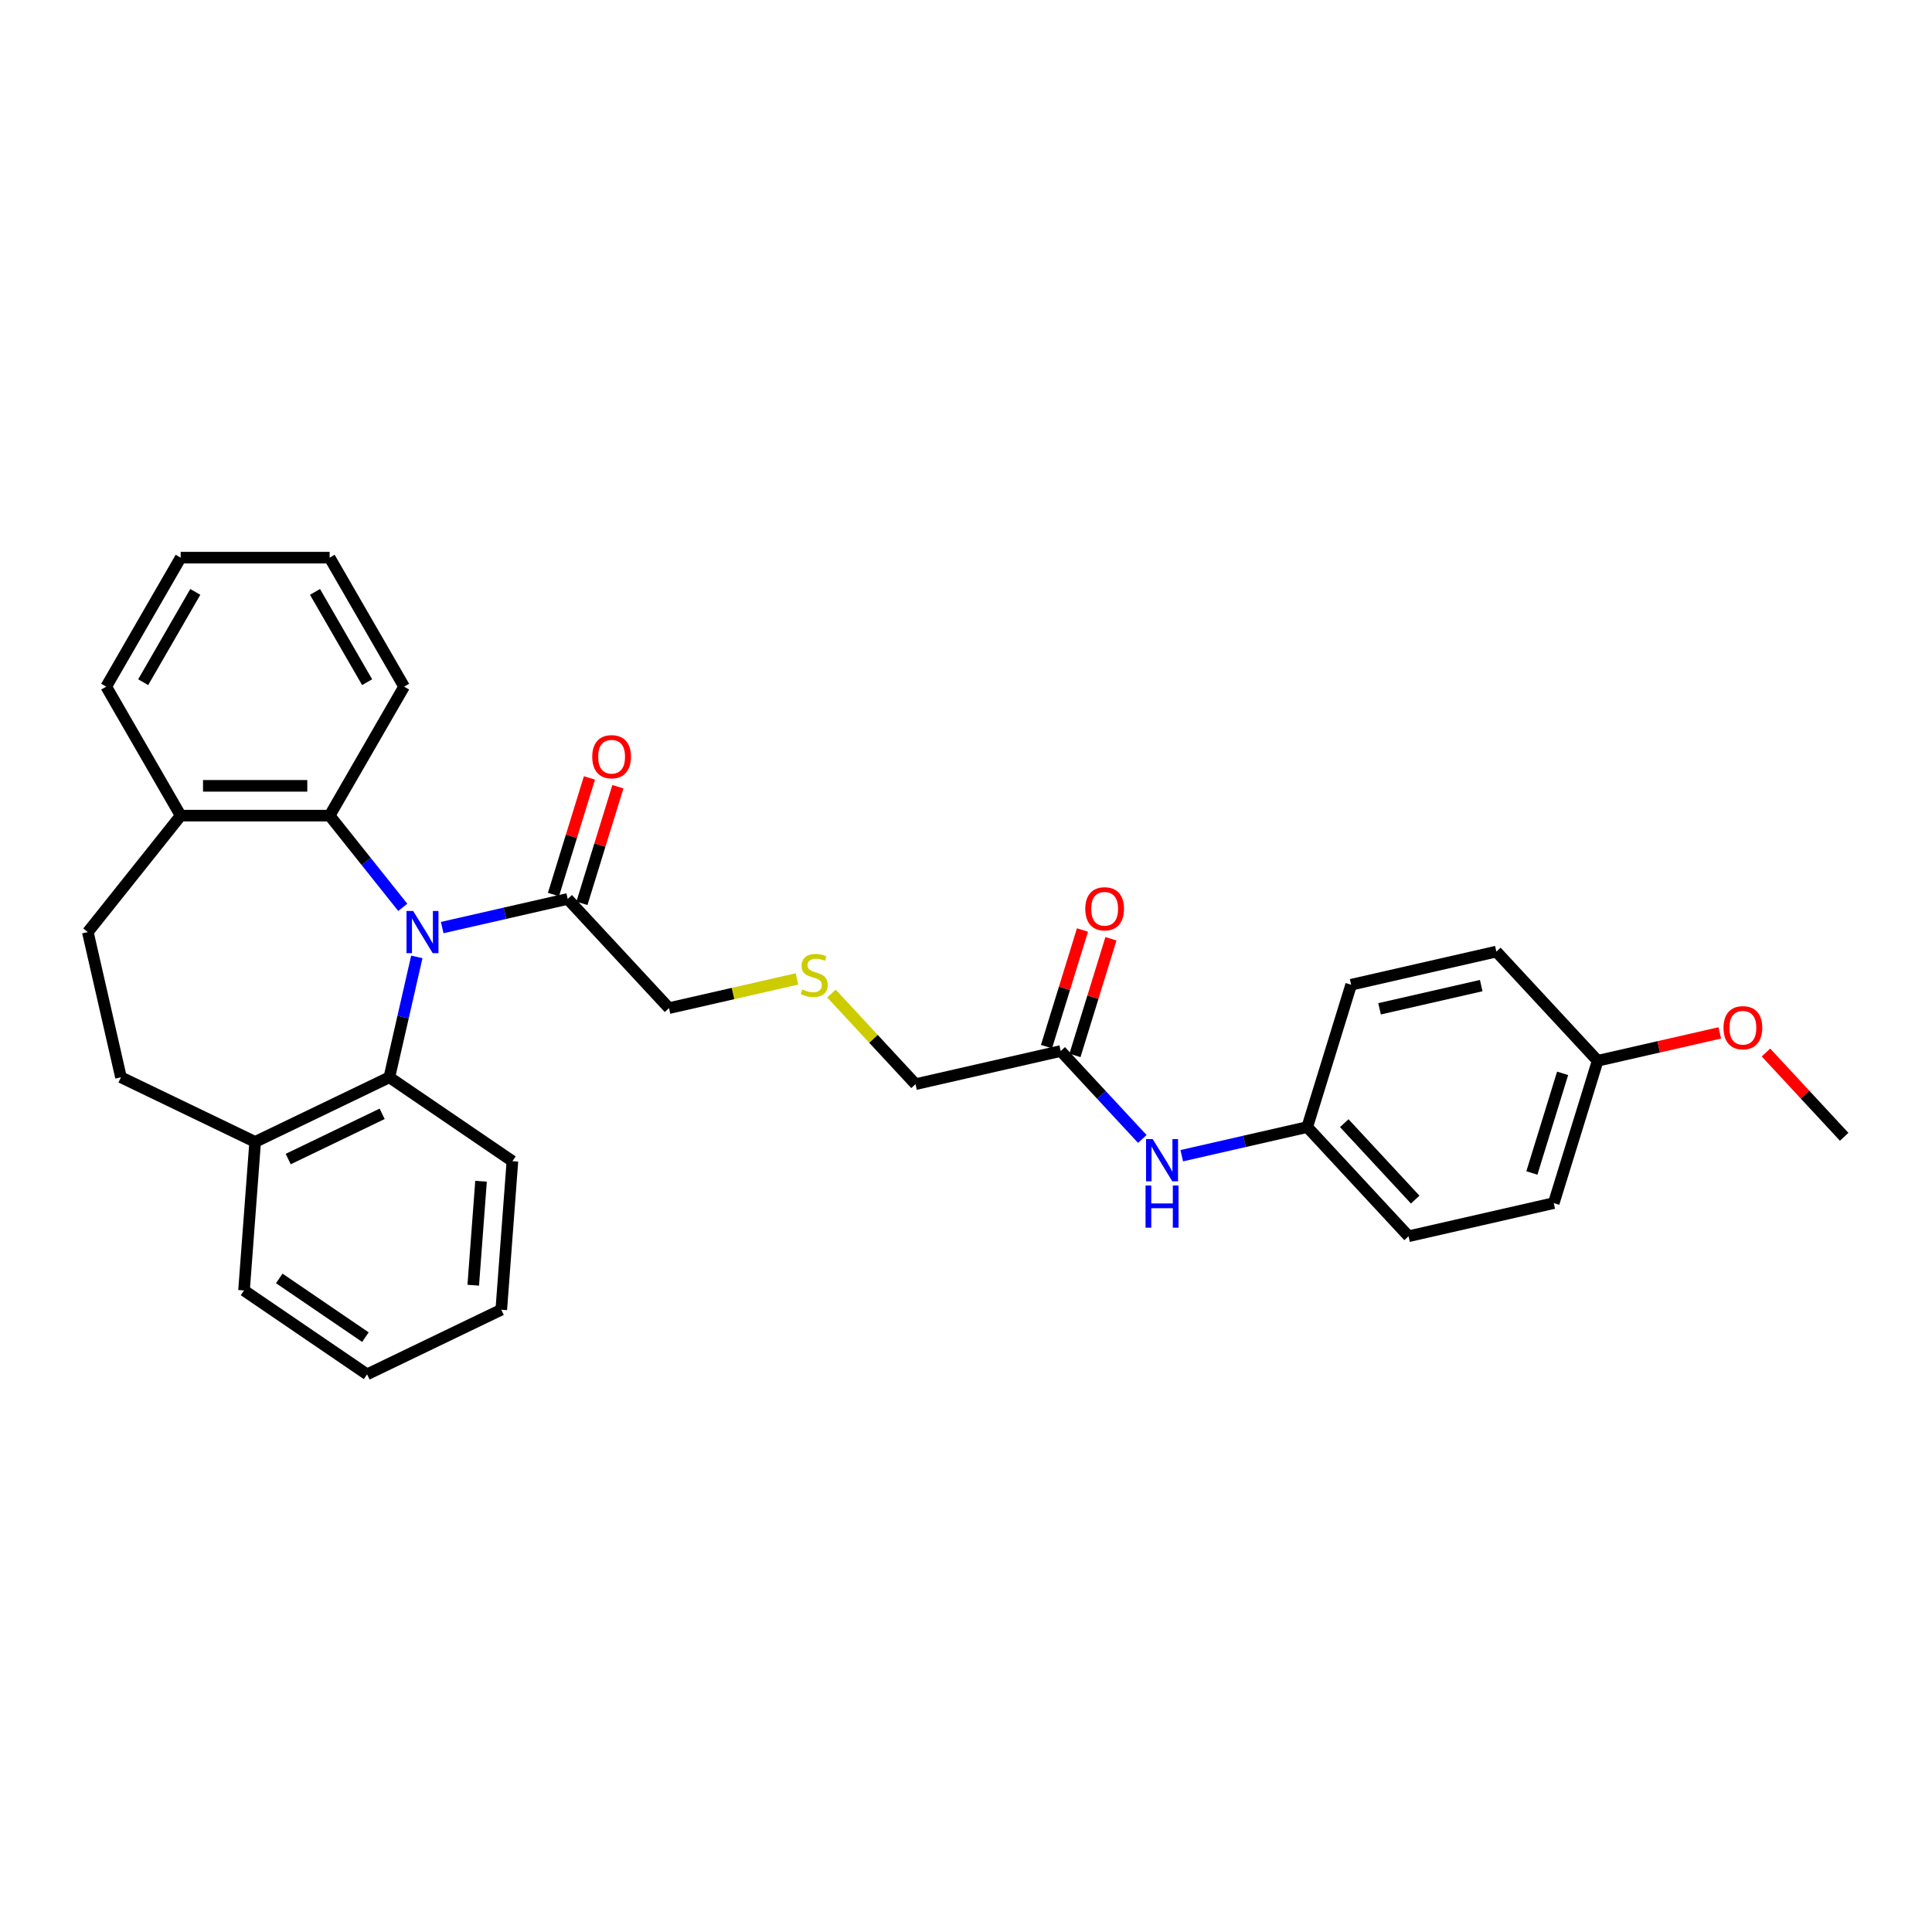 <?xml version='1.0' encoding='iso-8859-1'?>
<svg version='1.1' baseProfile='full'
              xmlns='http://www.w3.org/2000/svg'
                      xmlns:rdkit='http://www.rdkit.org/xml'
                      xmlns:xlink='http://www.w3.org/1999/xlink'
                  xml:space='preserve'
width='1000px' height='1000px' viewBox='0 0 1000 1000'>
<!-- END OF HEADER -->
<rect style='opacity:1.0;fill:#FFFFFF;stroke:none' width='1000' height='1000' x='0' y='0'> </rect>
<path class='bond-0' d='M 208.473,469.645 L 189.544,445.907' style='fill:none;fill-rule:evenodd;stroke:#0000FF;stroke-width:6px;stroke-linecap:butt;stroke-linejoin:miter;stroke-opacity:1' />
<path class='bond-0' d='M 189.544,445.907 L 170.614,422.17' style='fill:none;fill-rule:evenodd;stroke:#000000;stroke-width:6px;stroke-linecap:butt;stroke-linejoin:miter;stroke-opacity:1' />
<path class='bond-1' d='M 215.749,495.288 L 208.637,526.446' style='fill:none;fill-rule:evenodd;stroke:#0000FF;stroke-width:6px;stroke-linecap:butt;stroke-linejoin:miter;stroke-opacity:1' />
<path class='bond-1' d='M 208.637,526.446 L 201.526,557.604' style='fill:none;fill-rule:evenodd;stroke:#000000;stroke-width:6px;stroke-linecap:butt;stroke-linejoin:miter;stroke-opacity:1' />
<path class='bond-2' d='M 228.888,480.114 L 261.364,472.702' style='fill:none;fill-rule:evenodd;stroke:#0000FF;stroke-width:6px;stroke-linecap:butt;stroke-linejoin:miter;stroke-opacity:1' />
<path class='bond-2' d='M 261.364,472.702 L 293.84,465.289' style='fill:none;fill-rule:evenodd;stroke:#000000;stroke-width:6px;stroke-linecap:butt;stroke-linejoin:miter;stroke-opacity:1' />
<path class='bond-5' d='M 170.614,422.17 L 93.521,422.17' style='fill:none;fill-rule:evenodd;stroke:#000000;stroke-width:6px;stroke-linecap:butt;stroke-linejoin:miter;stroke-opacity:1' />
<path class='bond-5' d='M 159.05,406.752 L 105.085,406.752' style='fill:none;fill-rule:evenodd;stroke:#000000;stroke-width:6px;stroke-linecap:butt;stroke-linejoin:miter;stroke-opacity:1' />
<path class='bond-20' d='M 170.614,422.17 L 209.16,355.406' style='fill:none;fill-rule:evenodd;stroke:#000000;stroke-width:6px;stroke-linecap:butt;stroke-linejoin:miter;stroke-opacity:1' />
<path class='bond-6' d='M 201.526,557.604 L 132.068,591.053' style='fill:none;fill-rule:evenodd;stroke:#000000;stroke-width:6px;stroke-linecap:butt;stroke-linejoin:miter;stroke-opacity:1' />
<path class='bond-6' d='M 197.797,576.513 L 149.176,599.927' style='fill:none;fill-rule:evenodd;stroke:#000000;stroke-width:6px;stroke-linecap:butt;stroke-linejoin:miter;stroke-opacity:1' />
<path class='bond-21' d='M 201.526,557.604 L 265.223,601.032' style='fill:none;fill-rule:evenodd;stroke:#000000;stroke-width:6px;stroke-linecap:butt;stroke-linejoin:miter;stroke-opacity:1' />
<path class='bond-7' d='M 301.207,467.562 L 310.517,437.381' style='fill:none;fill-rule:evenodd;stroke:#000000;stroke-width:6px;stroke-linecap:butt;stroke-linejoin:miter;stroke-opacity:1' />
<path class='bond-7' d='M 310.517,437.381 L 319.826,407.2' style='fill:none;fill-rule:evenodd;stroke:#FF0000;stroke-width:6px;stroke-linecap:butt;stroke-linejoin:miter;stroke-opacity:1' />
<path class='bond-7' d='M 286.474,463.017 L 295.783,432.836' style='fill:none;fill-rule:evenodd;stroke:#000000;stroke-width:6px;stroke-linecap:butt;stroke-linejoin:miter;stroke-opacity:1' />
<path class='bond-7' d='M 295.783,432.836 L 305.093,402.655' style='fill:none;fill-rule:evenodd;stroke:#FF0000;stroke-width:6px;stroke-linecap:butt;stroke-linejoin:miter;stroke-opacity:1' />
<path class='bond-14' d='M 293.84,465.289 L 346.277,521.802' style='fill:none;fill-rule:evenodd;stroke:#000000;stroke-width:6px;stroke-linecap:butt;stroke-linejoin:miter;stroke-opacity:1' />
<path class='bond-3' d='M 549.033,544.006 L 473.873,561.16' style='fill:none;fill-rule:evenodd;stroke:#000000;stroke-width:6px;stroke-linecap:butt;stroke-linejoin:miter;stroke-opacity:1' />
<path class='bond-4' d='M 549.033,544.006 L 570.148,566.762' style='fill:none;fill-rule:evenodd;stroke:#000000;stroke-width:6px;stroke-linecap:butt;stroke-linejoin:miter;stroke-opacity:1' />
<path class='bond-4' d='M 570.148,566.762 L 591.262,589.518' style='fill:none;fill-rule:evenodd;stroke:#0000FF;stroke-width:6px;stroke-linecap:butt;stroke-linejoin:miter;stroke-opacity:1' />
<path class='bond-8' d='M 556.4,546.278 L 565.709,516.097' style='fill:none;fill-rule:evenodd;stroke:#000000;stroke-width:6px;stroke-linecap:butt;stroke-linejoin:miter;stroke-opacity:1' />
<path class='bond-8' d='M 565.709,516.097 L 575.019,485.916' style='fill:none;fill-rule:evenodd;stroke:#FF0000;stroke-width:6px;stroke-linecap:butt;stroke-linejoin:miter;stroke-opacity:1' />
<path class='bond-8' d='M 541.666,541.733 L 550.976,511.553' style='fill:none;fill-rule:evenodd;stroke:#000000;stroke-width:6px;stroke-linecap:butt;stroke-linejoin:miter;stroke-opacity:1' />
<path class='bond-8' d='M 550.976,511.553 L 560.285,481.372' style='fill:none;fill-rule:evenodd;stroke:#FF0000;stroke-width:6px;stroke-linecap:butt;stroke-linejoin:miter;stroke-opacity:1' />
<path class='bond-12' d='M 611.676,598.189 L 644.153,590.776' style='fill:none;fill-rule:evenodd;stroke:#0000FF;stroke-width:6px;stroke-linecap:butt;stroke-linejoin:miter;stroke-opacity:1' />
<path class='bond-12' d='M 644.153,590.776 L 676.629,583.364' style='fill:none;fill-rule:evenodd;stroke:#000000;stroke-width:6px;stroke-linecap:butt;stroke-linejoin:miter;stroke-opacity:1' />
<path class='bond-10' d='M 93.521,422.17 L 45.455,482.444' style='fill:none;fill-rule:evenodd;stroke:#000000;stroke-width:6px;stroke-linecap:butt;stroke-linejoin:miter;stroke-opacity:1' />
<path class='bond-24' d='M 93.521,422.17 L 54.975,355.406' style='fill:none;fill-rule:evenodd;stroke:#000000;stroke-width:6px;stroke-linecap:butt;stroke-linejoin:miter;stroke-opacity:1' />
<path class='bond-9' d='M 132.068,591.053 L 62.609,557.604' style='fill:none;fill-rule:evenodd;stroke:#000000;stroke-width:6px;stroke-linecap:butt;stroke-linejoin:miter;stroke-opacity:1' />
<path class='bond-23' d='M 132.068,591.053 L 126.306,667.93' style='fill:none;fill-rule:evenodd;stroke:#000000;stroke-width:6px;stroke-linecap:butt;stroke-linejoin:miter;stroke-opacity:1' />
<path class='bond-30' d='M 62.609,557.604 L 45.455,482.444' style='fill:none;fill-rule:evenodd;stroke:#000000;stroke-width:6px;stroke-linecap:butt;stroke-linejoin:miter;stroke-opacity:1' />
<path class='bond-11' d='M 412.509,506.685 L 379.393,514.244' style='fill:none;fill-rule:evenodd;stroke:#CCCC00;stroke-width:6px;stroke-linecap:butt;stroke-linejoin:miter;stroke-opacity:1' />
<path class='bond-11' d='M 379.393,514.244 L 346.277,521.802' style='fill:none;fill-rule:evenodd;stroke:#000000;stroke-width:6px;stroke-linecap:butt;stroke-linejoin:miter;stroke-opacity:1' />
<path class='bond-19' d='M 430.364,514.269 L 452.119,537.715' style='fill:none;fill-rule:evenodd;stroke:#CCCC00;stroke-width:6px;stroke-linecap:butt;stroke-linejoin:miter;stroke-opacity:1' />
<path class='bond-19' d='M 452.119,537.715 L 473.873,561.16' style='fill:none;fill-rule:evenodd;stroke:#000000;stroke-width:6px;stroke-linecap:butt;stroke-linejoin:miter;stroke-opacity:1' />
<path class='bond-15' d='M 676.629,583.364 L 699.353,509.696' style='fill:none;fill-rule:evenodd;stroke:#000000;stroke-width:6px;stroke-linecap:butt;stroke-linejoin:miter;stroke-opacity:1' />
<path class='bond-16' d='M 676.629,583.364 L 729.066,639.877' style='fill:none;fill-rule:evenodd;stroke:#000000;stroke-width:6px;stroke-linecap:butt;stroke-linejoin:miter;stroke-opacity:1' />
<path class='bond-16' d='M 695.797,581.354 L 732.503,620.913' style='fill:none;fill-rule:evenodd;stroke:#000000;stroke-width:6px;stroke-linecap:butt;stroke-linejoin:miter;stroke-opacity:1' />
<path class='bond-13' d='M 826.949,549.054 L 804.226,622.722' style='fill:none;fill-rule:evenodd;stroke:#000000;stroke-width:6px;stroke-linecap:butt;stroke-linejoin:miter;stroke-opacity:1' />
<path class='bond-13' d='M 808.807,555.56 L 792.901,607.127' style='fill:none;fill-rule:evenodd;stroke:#000000;stroke-width:6px;stroke-linecap:butt;stroke-linejoin:miter;stroke-opacity:1' />
<path class='bond-22' d='M 826.949,549.054 L 858.554,541.841' style='fill:none;fill-rule:evenodd;stroke:#000000;stroke-width:6px;stroke-linecap:butt;stroke-linejoin:miter;stroke-opacity:1' />
<path class='bond-22' d='M 858.554,541.841 L 890.16,534.627' style='fill:none;fill-rule:evenodd;stroke:#FF0000;stroke-width:6px;stroke-linecap:butt;stroke-linejoin:miter;stroke-opacity:1' />
<path class='bond-33' d='M 826.949,549.054 L 774.513,492.541' style='fill:none;fill-rule:evenodd;stroke:#000000;stroke-width:6px;stroke-linecap:butt;stroke-linejoin:miter;stroke-opacity:1' />
<path class='bond-18' d='M 699.353,509.696 L 774.513,492.541' style='fill:none;fill-rule:evenodd;stroke:#000000;stroke-width:6px;stroke-linecap:butt;stroke-linejoin:miter;stroke-opacity:1' />
<path class='bond-18' d='M 714.058,522.155 L 766.67,510.147' style='fill:none;fill-rule:evenodd;stroke:#000000;stroke-width:6px;stroke-linecap:butt;stroke-linejoin:miter;stroke-opacity:1' />
<path class='bond-17' d='M 729.066,639.877 L 804.226,622.722' style='fill:none;fill-rule:evenodd;stroke:#000000;stroke-width:6px;stroke-linecap:butt;stroke-linejoin:miter;stroke-opacity:1' />
<path class='bond-27' d='M 209.16,355.406 L 170.614,288.642' style='fill:none;fill-rule:evenodd;stroke:#000000;stroke-width:6px;stroke-linecap:butt;stroke-linejoin:miter;stroke-opacity:1' />
<path class='bond-27' d='M 190.025,353.101 L 163.043,306.366' style='fill:none;fill-rule:evenodd;stroke:#000000;stroke-width:6px;stroke-linecap:butt;stroke-linejoin:miter;stroke-opacity:1' />
<path class='bond-26' d='M 265.223,601.032 L 259.462,677.909' style='fill:none;fill-rule:evenodd;stroke:#000000;stroke-width:6px;stroke-linecap:butt;stroke-linejoin:miter;stroke-opacity:1' />
<path class='bond-26' d='M 248.983,611.411 L 244.95,665.225' style='fill:none;fill-rule:evenodd;stroke:#000000;stroke-width:6px;stroke-linecap:butt;stroke-linejoin:miter;stroke-opacity:1' />
<path class='bond-25' d='M 914.058,544.778 L 934.302,566.595' style='fill:none;fill-rule:evenodd;stroke:#FF0000;stroke-width:6px;stroke-linecap:butt;stroke-linejoin:miter;stroke-opacity:1' />
<path class='bond-25' d='M 934.302,566.595 L 954.545,588.413' style='fill:none;fill-rule:evenodd;stroke:#000000;stroke-width:6px;stroke-linecap:butt;stroke-linejoin:miter;stroke-opacity:1' />
<path class='bond-31' d='M 126.306,667.93 L 190.003,711.358' style='fill:none;fill-rule:evenodd;stroke:#000000;stroke-width:6px;stroke-linecap:butt;stroke-linejoin:miter;stroke-opacity:1' />
<path class='bond-31' d='M 144.546,661.705 L 189.134,692.105' style='fill:none;fill-rule:evenodd;stroke:#000000;stroke-width:6px;stroke-linecap:butt;stroke-linejoin:miter;stroke-opacity:1' />
<path class='bond-32' d='M 54.975,355.406 L 93.521,288.642' style='fill:none;fill-rule:evenodd;stroke:#000000;stroke-width:6px;stroke-linecap:butt;stroke-linejoin:miter;stroke-opacity:1' />
<path class='bond-32' d='M 74.109,353.101 L 101.092,306.366' style='fill:none;fill-rule:evenodd;stroke:#000000;stroke-width:6px;stroke-linecap:butt;stroke-linejoin:miter;stroke-opacity:1' />
<path class='bond-28' d='M 259.462,677.909 L 190.003,711.358' style='fill:none;fill-rule:evenodd;stroke:#000000;stroke-width:6px;stroke-linecap:butt;stroke-linejoin:miter;stroke-opacity:1' />
<path class='bond-29' d='M 170.614,288.642 L 93.521,288.642' style='fill:none;fill-rule:evenodd;stroke:#000000;stroke-width:6px;stroke-linecap:butt;stroke-linejoin:miter;stroke-opacity:1' />
<path  class='atom-0' d='M 213.854 471.528
L 221.009 483.092
Q 221.718 484.232, 222.859 486.299
Q 224 488.365, 224.062 488.488
L 224.062 471.528
L 226.96 471.528
L 226.96 493.36
L 223.969 493.36
L 216.291 480.717
Q 215.396 479.237, 214.44 477.541
Q 213.515 475.845, 213.238 475.321
L 213.238 493.36
L 210.401 493.36
L 210.401 471.528
L 213.854 471.528
' fill='#0000FF'/>
<path  class='atom-5' d='M 596.643 589.602
L 603.798 601.166
Q 604.507 602.307, 605.648 604.373
Q 606.789 606.439, 606.85 606.563
L 606.85 589.602
L 609.749 589.602
L 609.749 611.435
L 606.758 611.435
L 599.08 598.792
Q 598.185 597.312, 597.229 595.616
Q 596.304 593.92, 596.027 593.395
L 596.027 611.435
L 593.19 611.435
L 593.19 589.602
L 596.643 589.602
' fill='#0000FF'/>
<path  class='atom-5' d='M 592.928 613.618
L 595.888 613.618
L 595.888 622.9
L 607.051 622.9
L 607.051 613.618
L 610.011 613.618
L 610.011 635.451
L 607.051 635.451
L 607.051 625.367
L 595.888 625.367
L 595.888 635.451
L 592.928 635.451
L 592.928 613.618
' fill='#0000FF'/>
<path  class='atom-8' d='M 306.542 391.683
Q 306.542 386.441, 309.132 383.511
Q 311.722 380.582, 316.564 380.582
Q 321.405 380.582, 323.996 383.511
Q 326.586 386.441, 326.586 391.683
Q 326.586 396.987, 323.965 400.009
Q 321.344 403, 316.564 403
Q 311.753 403, 309.132 400.009
Q 306.542 397.018, 306.542 391.683
M 316.564 400.533
Q 319.894 400.533, 321.683 398.313
Q 323.502 396.062, 323.502 391.683
Q 323.502 387.397, 321.683 385.238
Q 319.894 383.049, 316.564 383.049
Q 313.233 383.049, 311.414 385.207
Q 309.626 387.366, 309.626 391.683
Q 309.626 396.093, 311.414 398.313
Q 313.233 400.533, 316.564 400.533
' fill='#FF0000'/>
<path  class='atom-9' d='M 561.734 470.4
Q 561.734 465.157, 564.325 462.228
Q 566.915 459.298, 571.757 459.298
Q 576.598 459.298, 579.188 462.228
Q 581.779 465.157, 581.779 470.4
Q 581.779 475.704, 579.157 478.726
Q 576.536 481.717, 571.757 481.717
Q 566.946 481.717, 564.325 478.726
Q 561.734 475.734, 561.734 470.4
M 571.757 479.25
Q 575.087 479.25, 576.875 477.03
Q 578.695 474.778, 578.695 470.4
Q 578.695 466.113, 576.875 463.955
Q 575.087 461.765, 571.757 461.765
Q 568.426 461.765, 566.607 463.924
Q 564.818 466.082, 564.818 470.4
Q 564.818 474.809, 566.607 477.03
Q 568.426 479.25, 571.757 479.25
' fill='#FF0000'/>
<path  class='atom-12' d='M 415.269 512.141
Q 415.516 512.233, 416.534 512.665
Q 417.551 513.097, 418.661 513.374
Q 419.802 513.621, 420.912 513.621
Q 422.979 513.621, 424.181 512.634
Q 425.384 511.617, 425.384 509.859
Q 425.384 508.656, 424.767 507.916
Q 424.181 507.176, 423.256 506.775
Q 422.331 506.374, 420.789 505.912
Q 418.846 505.326, 417.675 504.771
Q 416.534 504.216, 415.701 503.044
Q 414.899 501.872, 414.899 499.898
Q 414.899 497.154, 416.749 495.458
Q 418.631 493.762, 422.331 493.762
Q 424.86 493.762, 427.727 494.965
L 427.018 497.339
Q 424.397 496.26, 422.423 496.26
Q 420.296 496.26, 419.124 497.154
Q 417.952 498.017, 417.983 499.528
Q 417.983 500.7, 418.569 501.41
Q 419.186 502.119, 420.049 502.52
Q 420.943 502.921, 422.423 503.383
Q 424.397 504, 425.569 504.617
Q 426.741 505.233, 427.573 506.498
Q 428.437 507.731, 428.437 509.859
Q 428.437 512.881, 426.401 514.515
Q 424.397 516.119, 421.036 516.119
Q 419.093 516.119, 417.613 515.687
Q 416.164 515.286, 414.437 514.577
L 415.269 512.141
' fill='#CCCC00'/>
<path  class='atom-23' d='M 892.087 531.961
Q 892.087 526.719, 894.677 523.789
Q 897.268 520.86, 902.109 520.86
Q 906.95 520.86, 909.541 523.789
Q 912.131 526.719, 912.131 531.961
Q 912.131 537.265, 909.51 540.287
Q 906.889 543.279, 902.109 543.279
Q 897.298 543.279, 894.677 540.287
Q 892.087 537.296, 892.087 531.961
M 902.109 540.812
Q 905.439 540.812, 907.228 538.591
Q 909.047 536.34, 909.047 531.961
Q 909.047 527.675, 907.228 525.516
Q 905.439 523.327, 902.109 523.327
Q 898.779 523.327, 896.959 525.486
Q 895.171 527.644, 895.171 531.961
Q 895.171 536.371, 896.959 538.591
Q 898.779 540.812, 902.109 540.812
' fill='#FF0000'/>
</svg>
